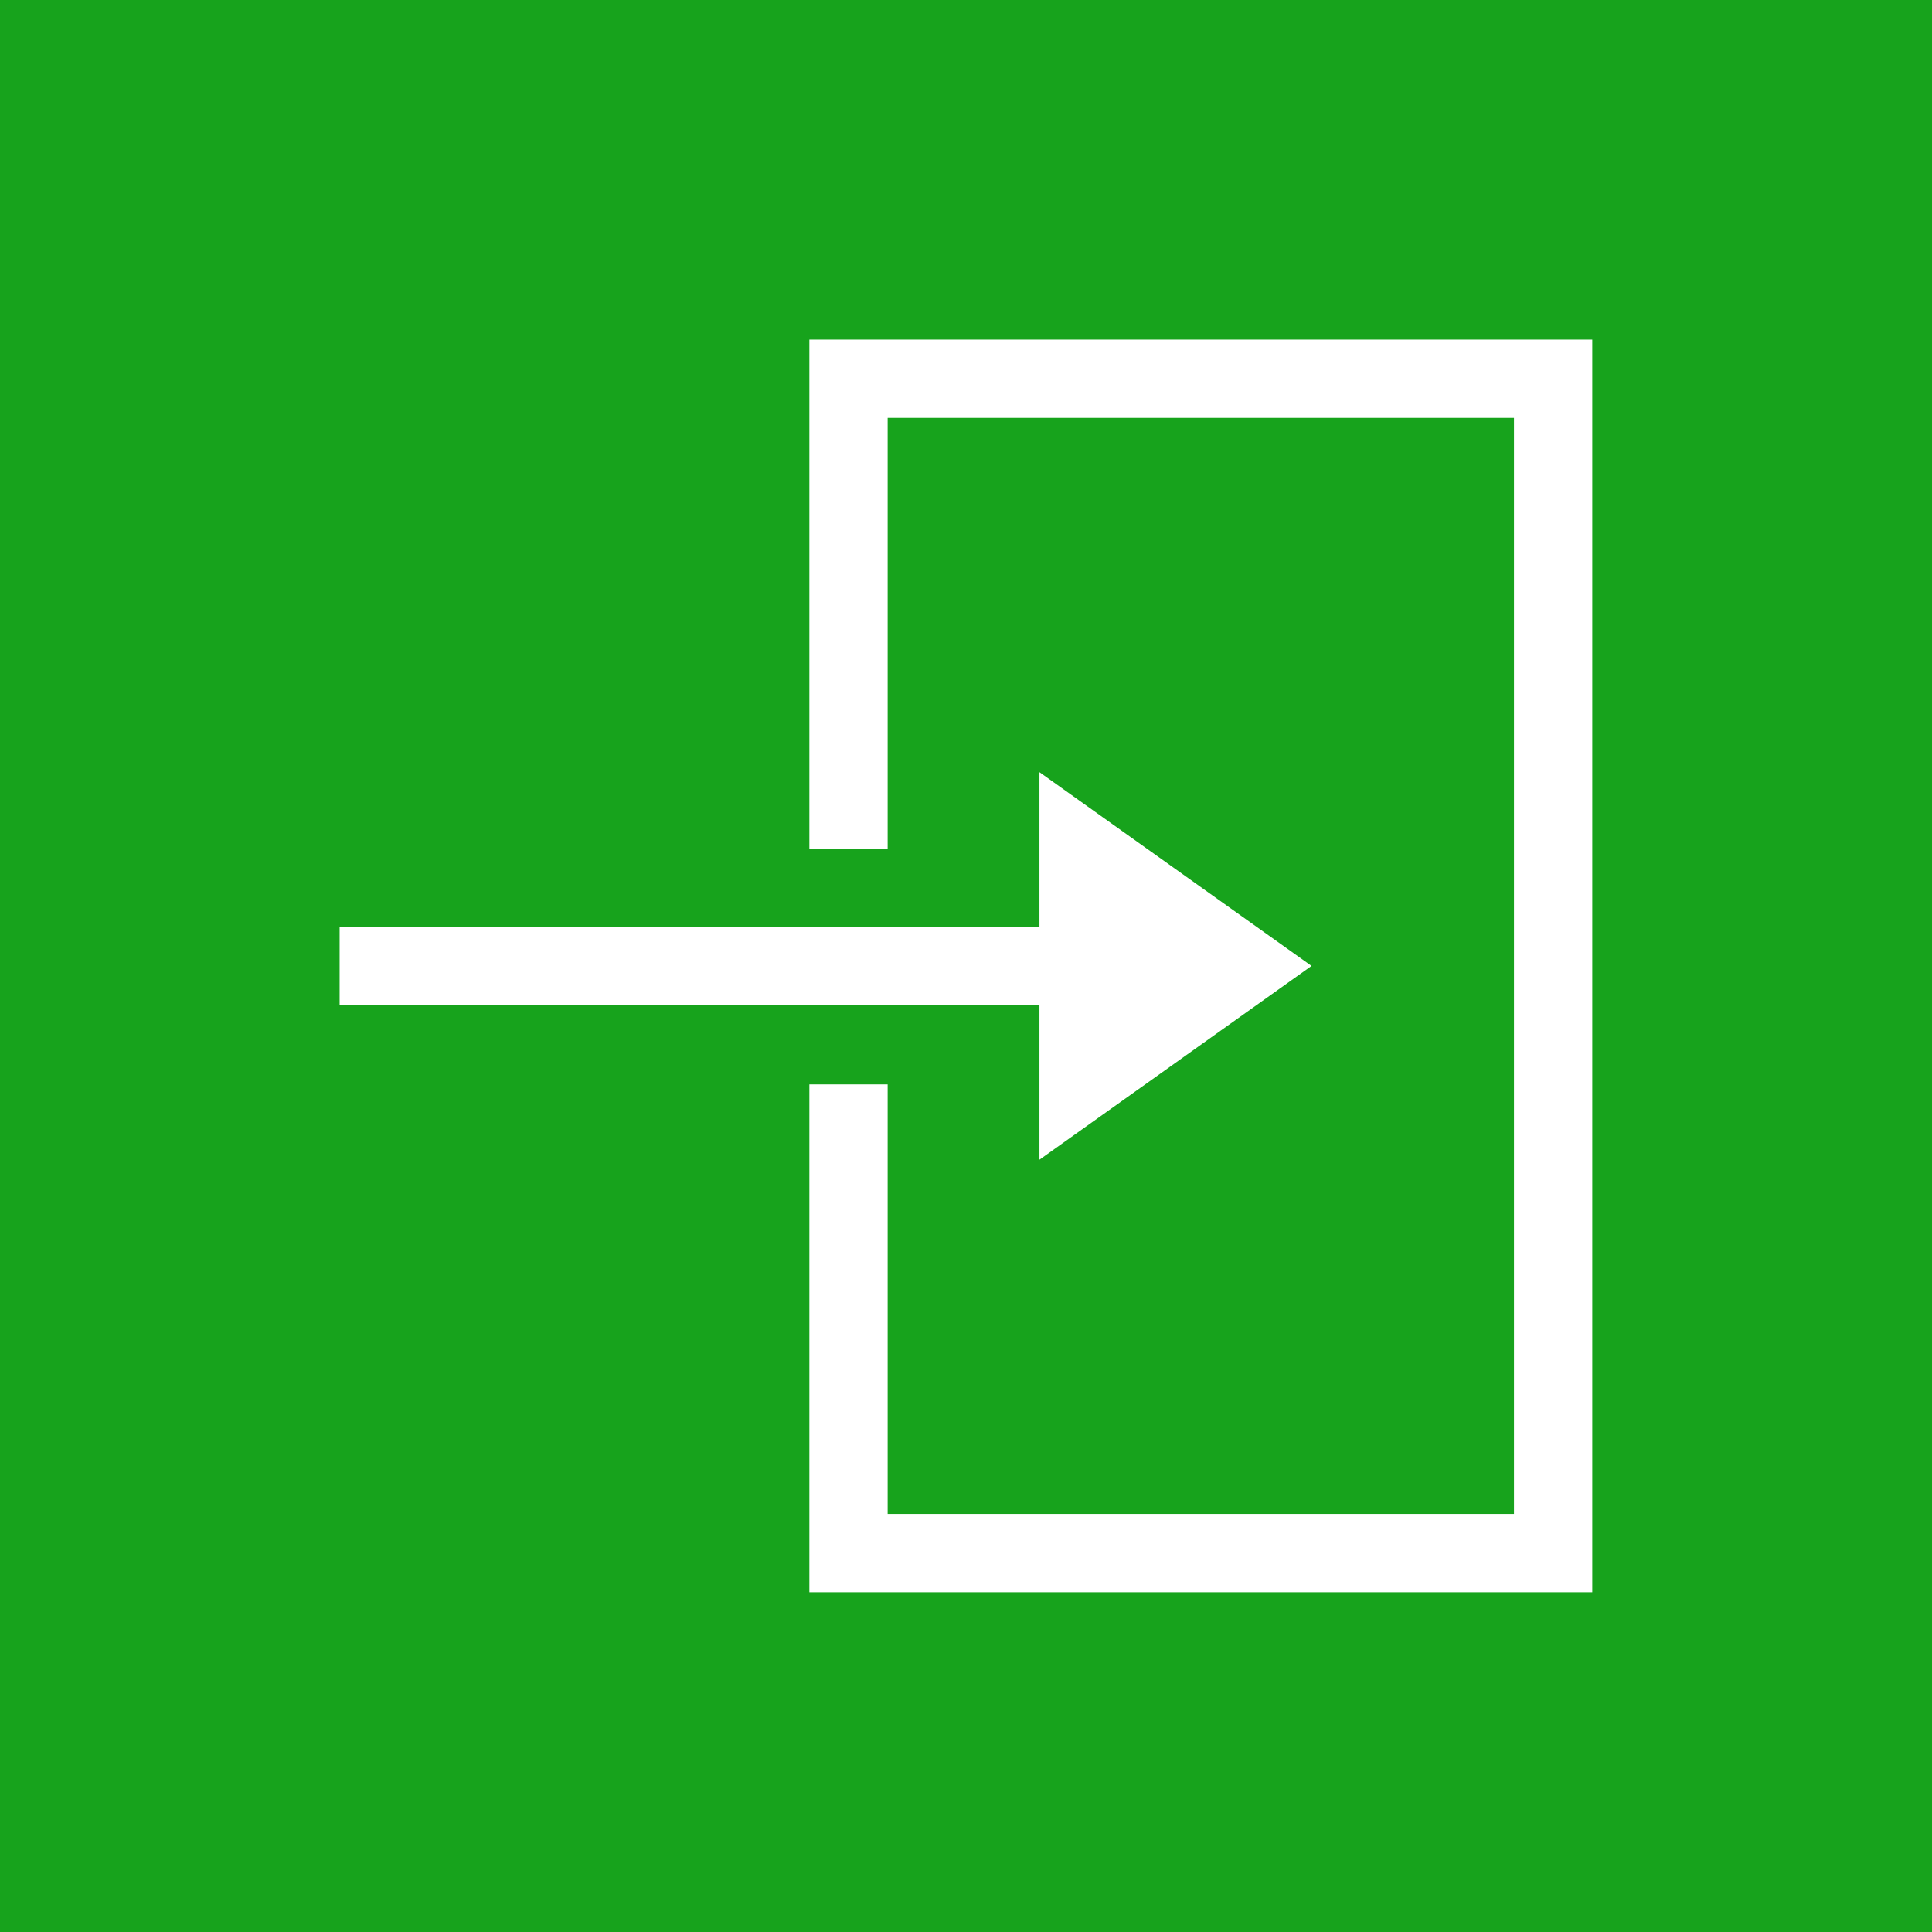 <?xml version="1.0" encoding="utf-8"?>
<svg xmlns="http://www.w3.org/2000/svg" height="256" width="256" viewBox="0 0 256 256">
  <g>
    <rect height="256" width="256" fill="#17A31C" />
    <path id="path1" transform="rotate(0,128,128) translate(45,45) scale(5.187,5.187)  " fill="#FFFFFF" d="M17.878,11.05L24.828,16 17.878,20.95 17.878,17 0,17 0,15 17.878,15z M12,0L32,0 32,32 12,32 12,19.026 14,19.026 14,30 30,30 30,2 14,2 14,13.009 12,13.009z" />
  </g>
</svg>

